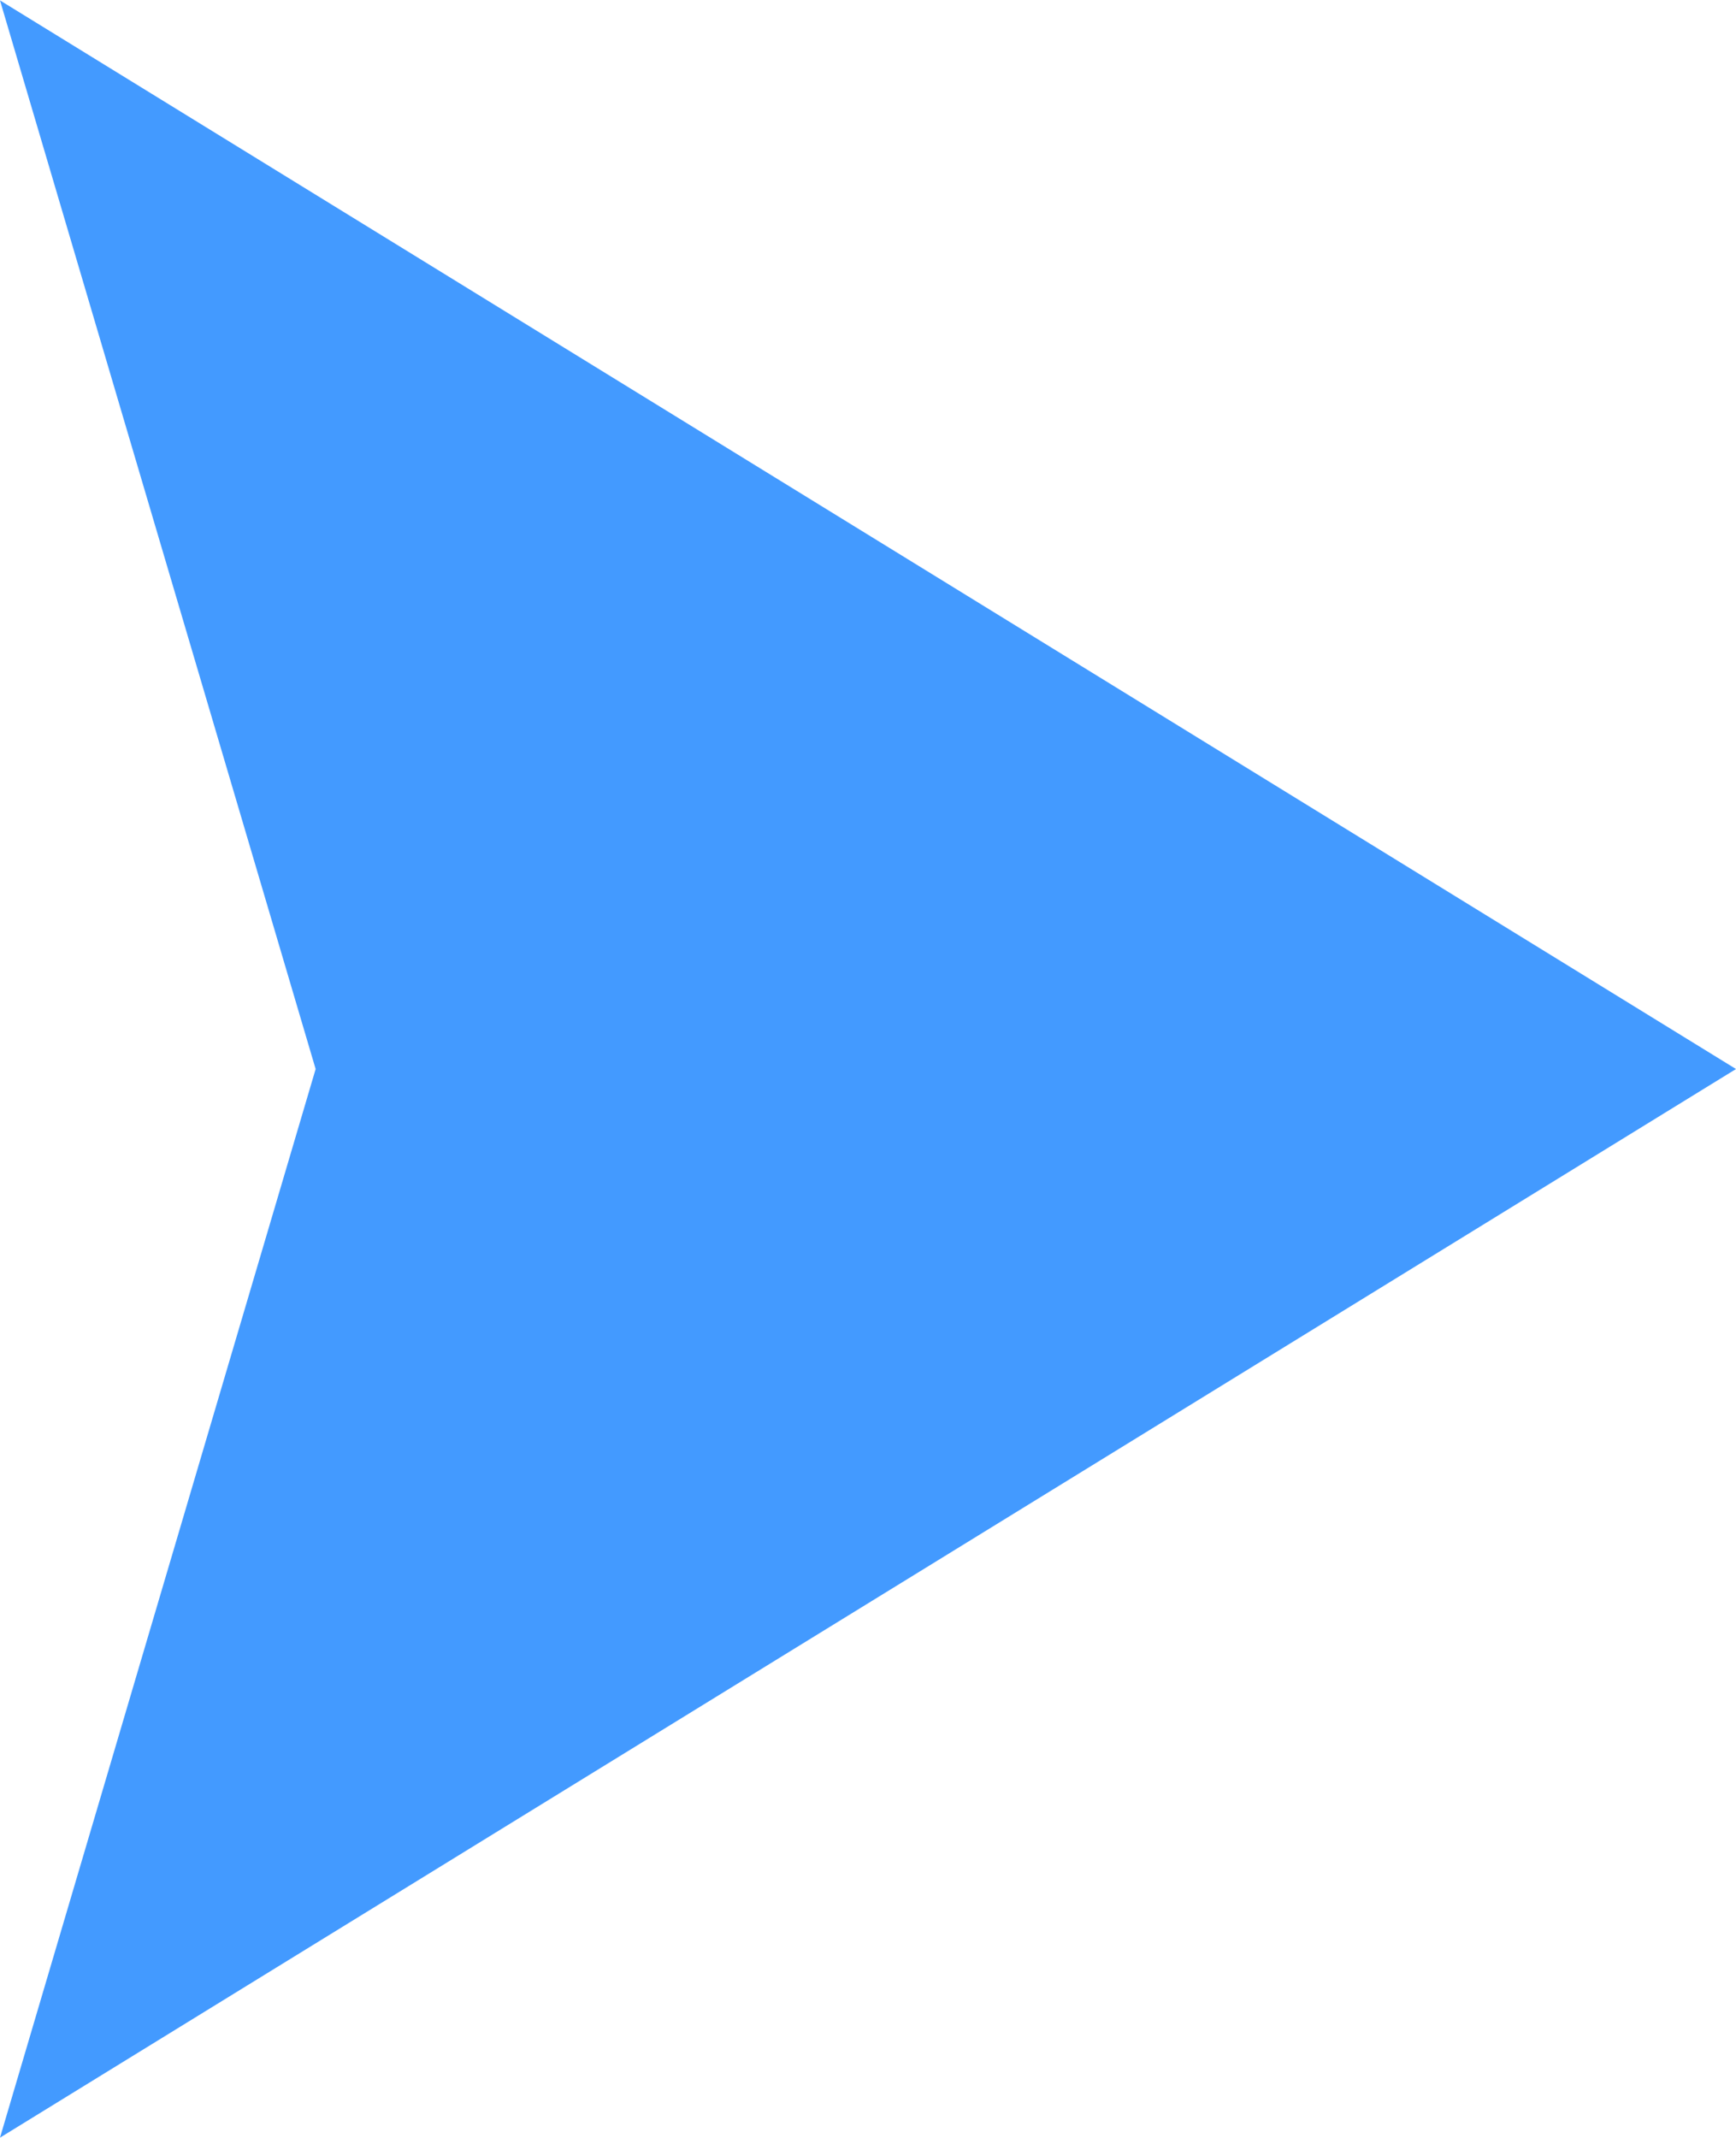 <?xml version="1.0" encoding="UTF-8"?> <svg xmlns="http://www.w3.org/2000/svg" width="990" height="1219" viewBox="0 0 990 1219" fill="none"><path d="M990 609.461L0 1218.69L180 609.467L0 0.231L990 609.461Z" fill="#439AFF"></path></svg> 